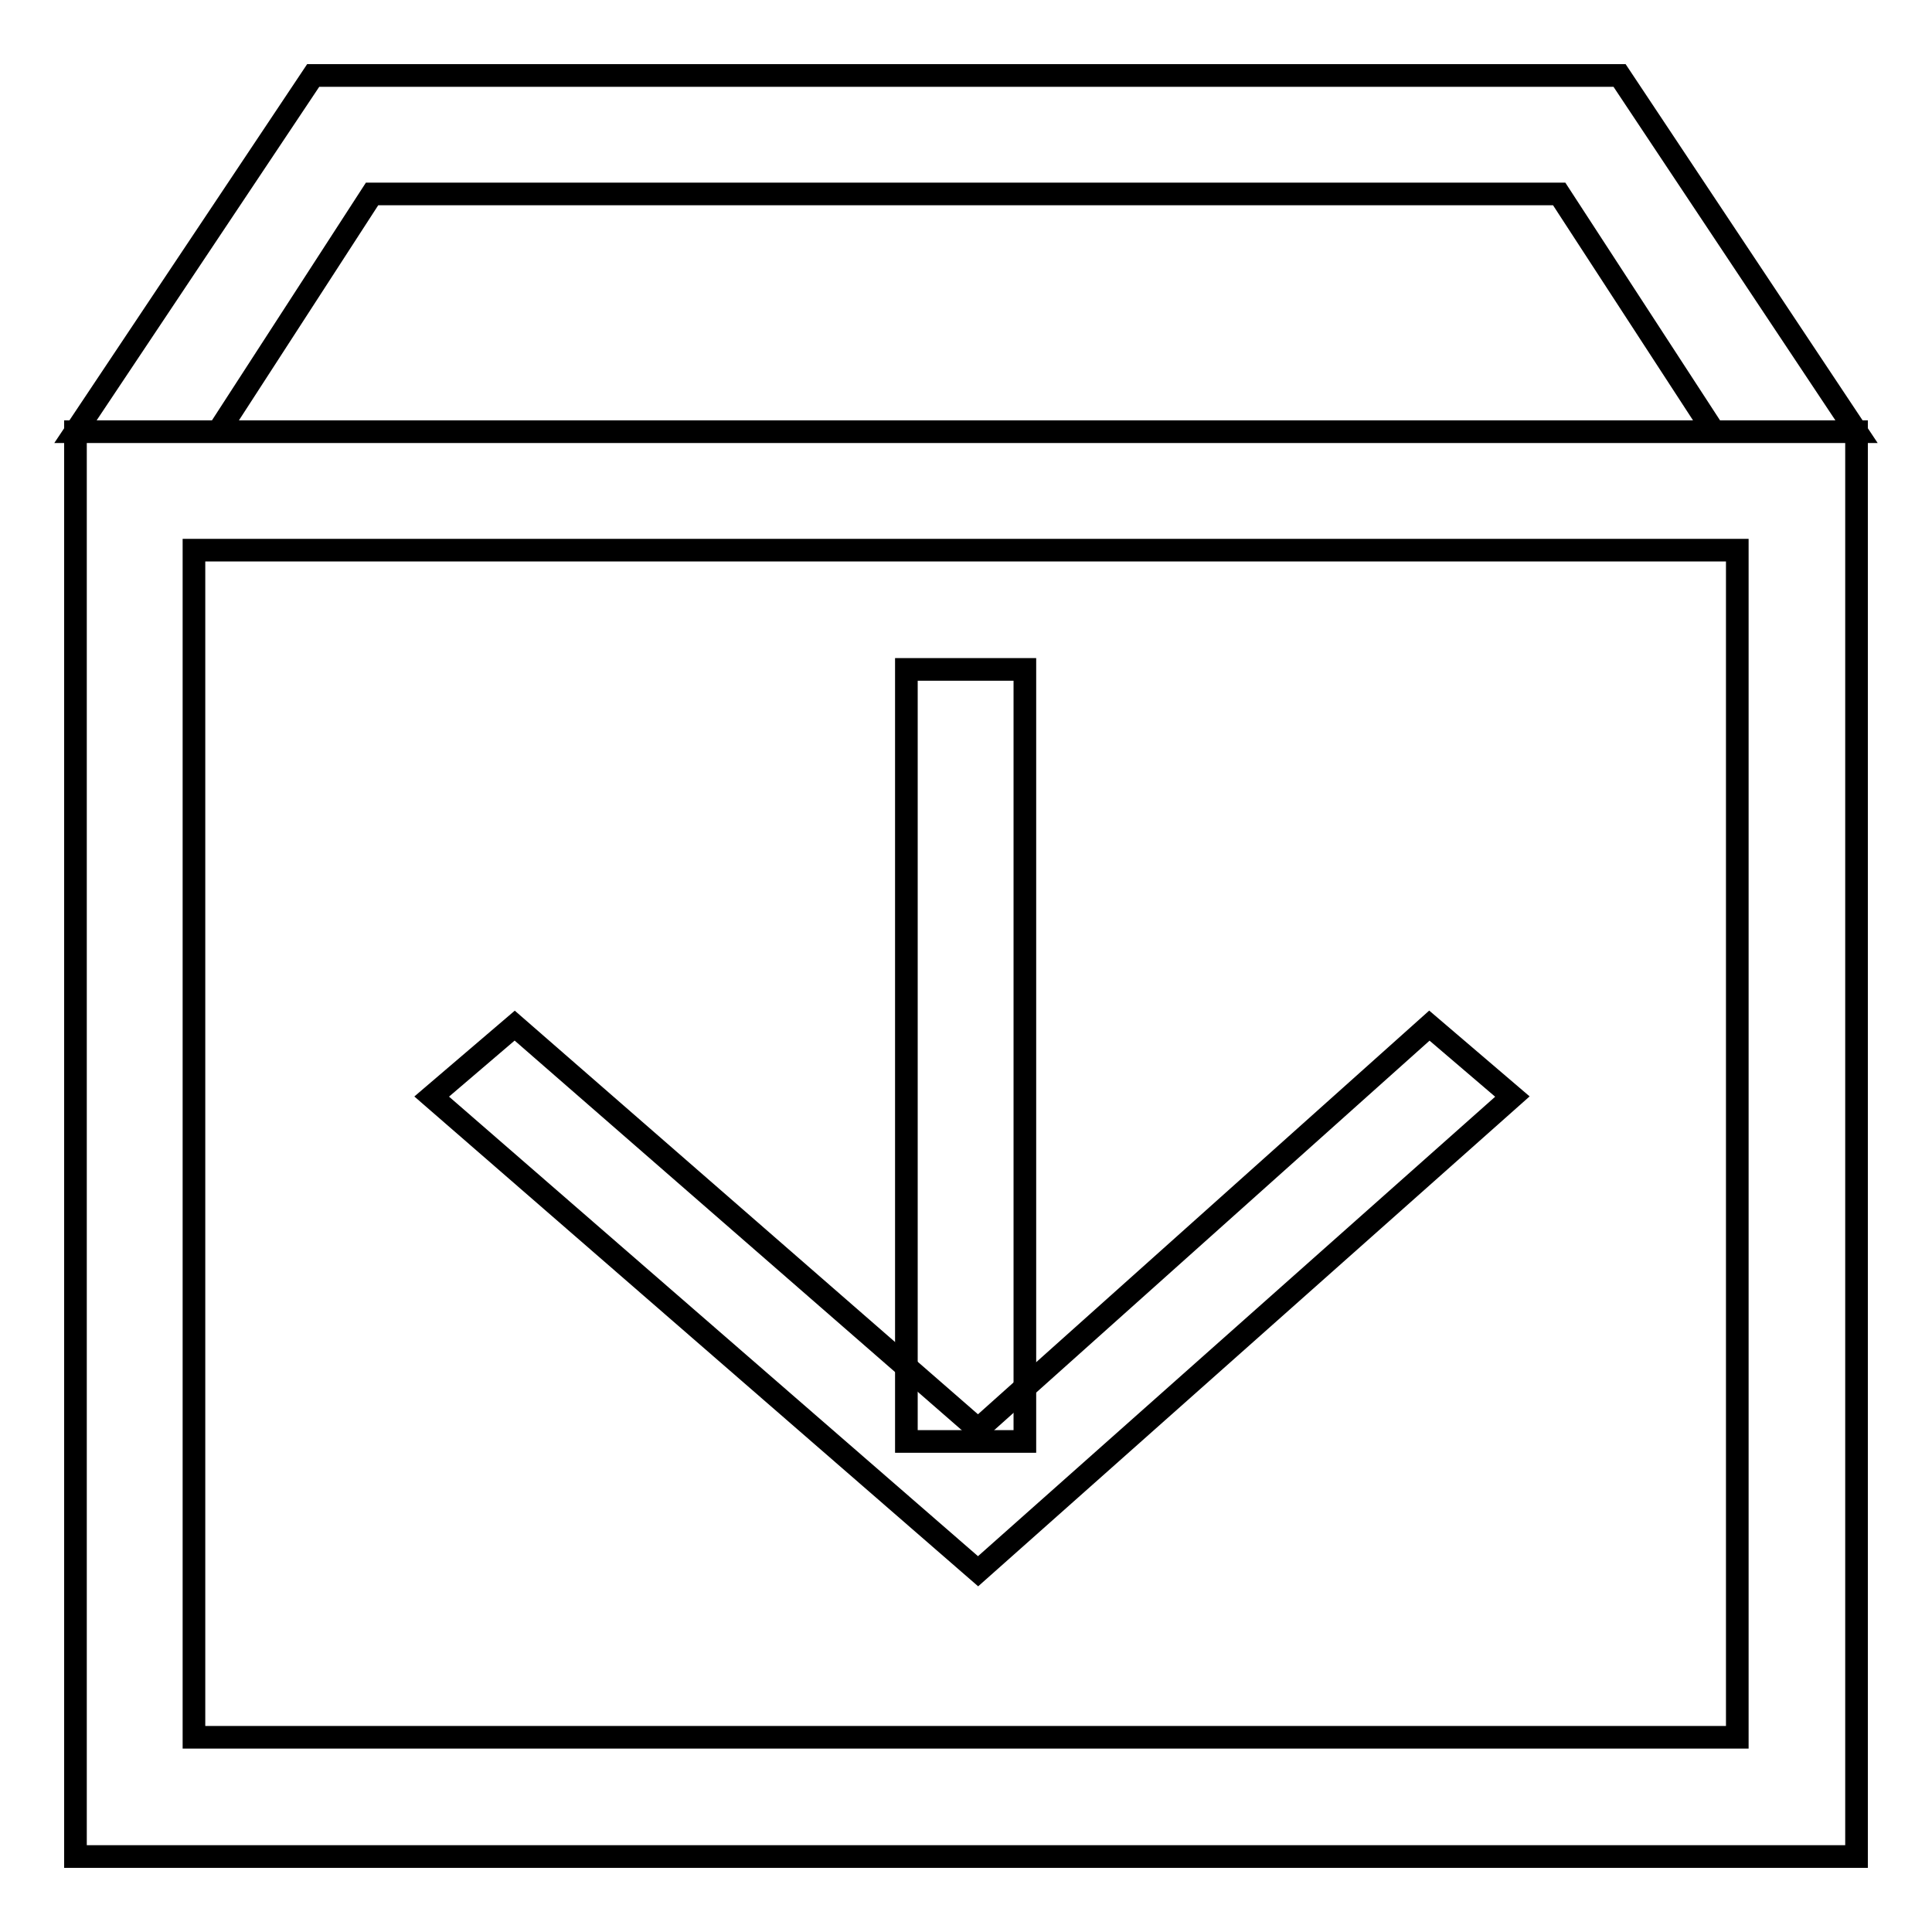 <?xml version="1.0" encoding="utf-8"?>
<!-- Svg Vector Icons : http://www.onlinewebfonts.com/icon -->
<!DOCTYPE svg PUBLIC "-//W3C//DTD SVG 1.1//EN" "http://www.w3.org/Graphics/SVG/1.1/DTD/svg11.dtd">
<svg version="1.1" xmlns="http://www.w3.org/2000/svg" xmlns:xlink="http://www.w3.org/1999/xlink" x="0px" y="0px" viewBox="0 0 256 256" enable-background="new 0 0 256 256" xml:space="preserve">
<g> <path stroke-width="3" fill-opacity="0" stroke="#000000"  d="M10,57.2h236V246H10L10,57.2L10,57.2z M25.7,72.9v157.3h204.5V72.9L25.7,72.9L25.7,72.9z M49.3,25.7 L28.9,57.2H10L41.5,10h173.1L246,57.2h-18.9l-20.5-31.5H49.3z M28.9,57.2H10L41.5,10h173.1L246,57.2h-18.9l-20.5-31.5H49.3 L28.9,57.2z"/> <path stroke-width="3" fill-opacity="0" stroke="#000000"  d="M57.2,145.3l11-9.4l61.4,53.5l59.8-53.5l11,9.4l-70.8,62.9L57.2,145.3z"/> <path stroke-width="3" fill-opacity="0" stroke="#000000"  d="M120.1,88.7h15.7v102.3h-15.7V88.7z"/></g>
</svg>